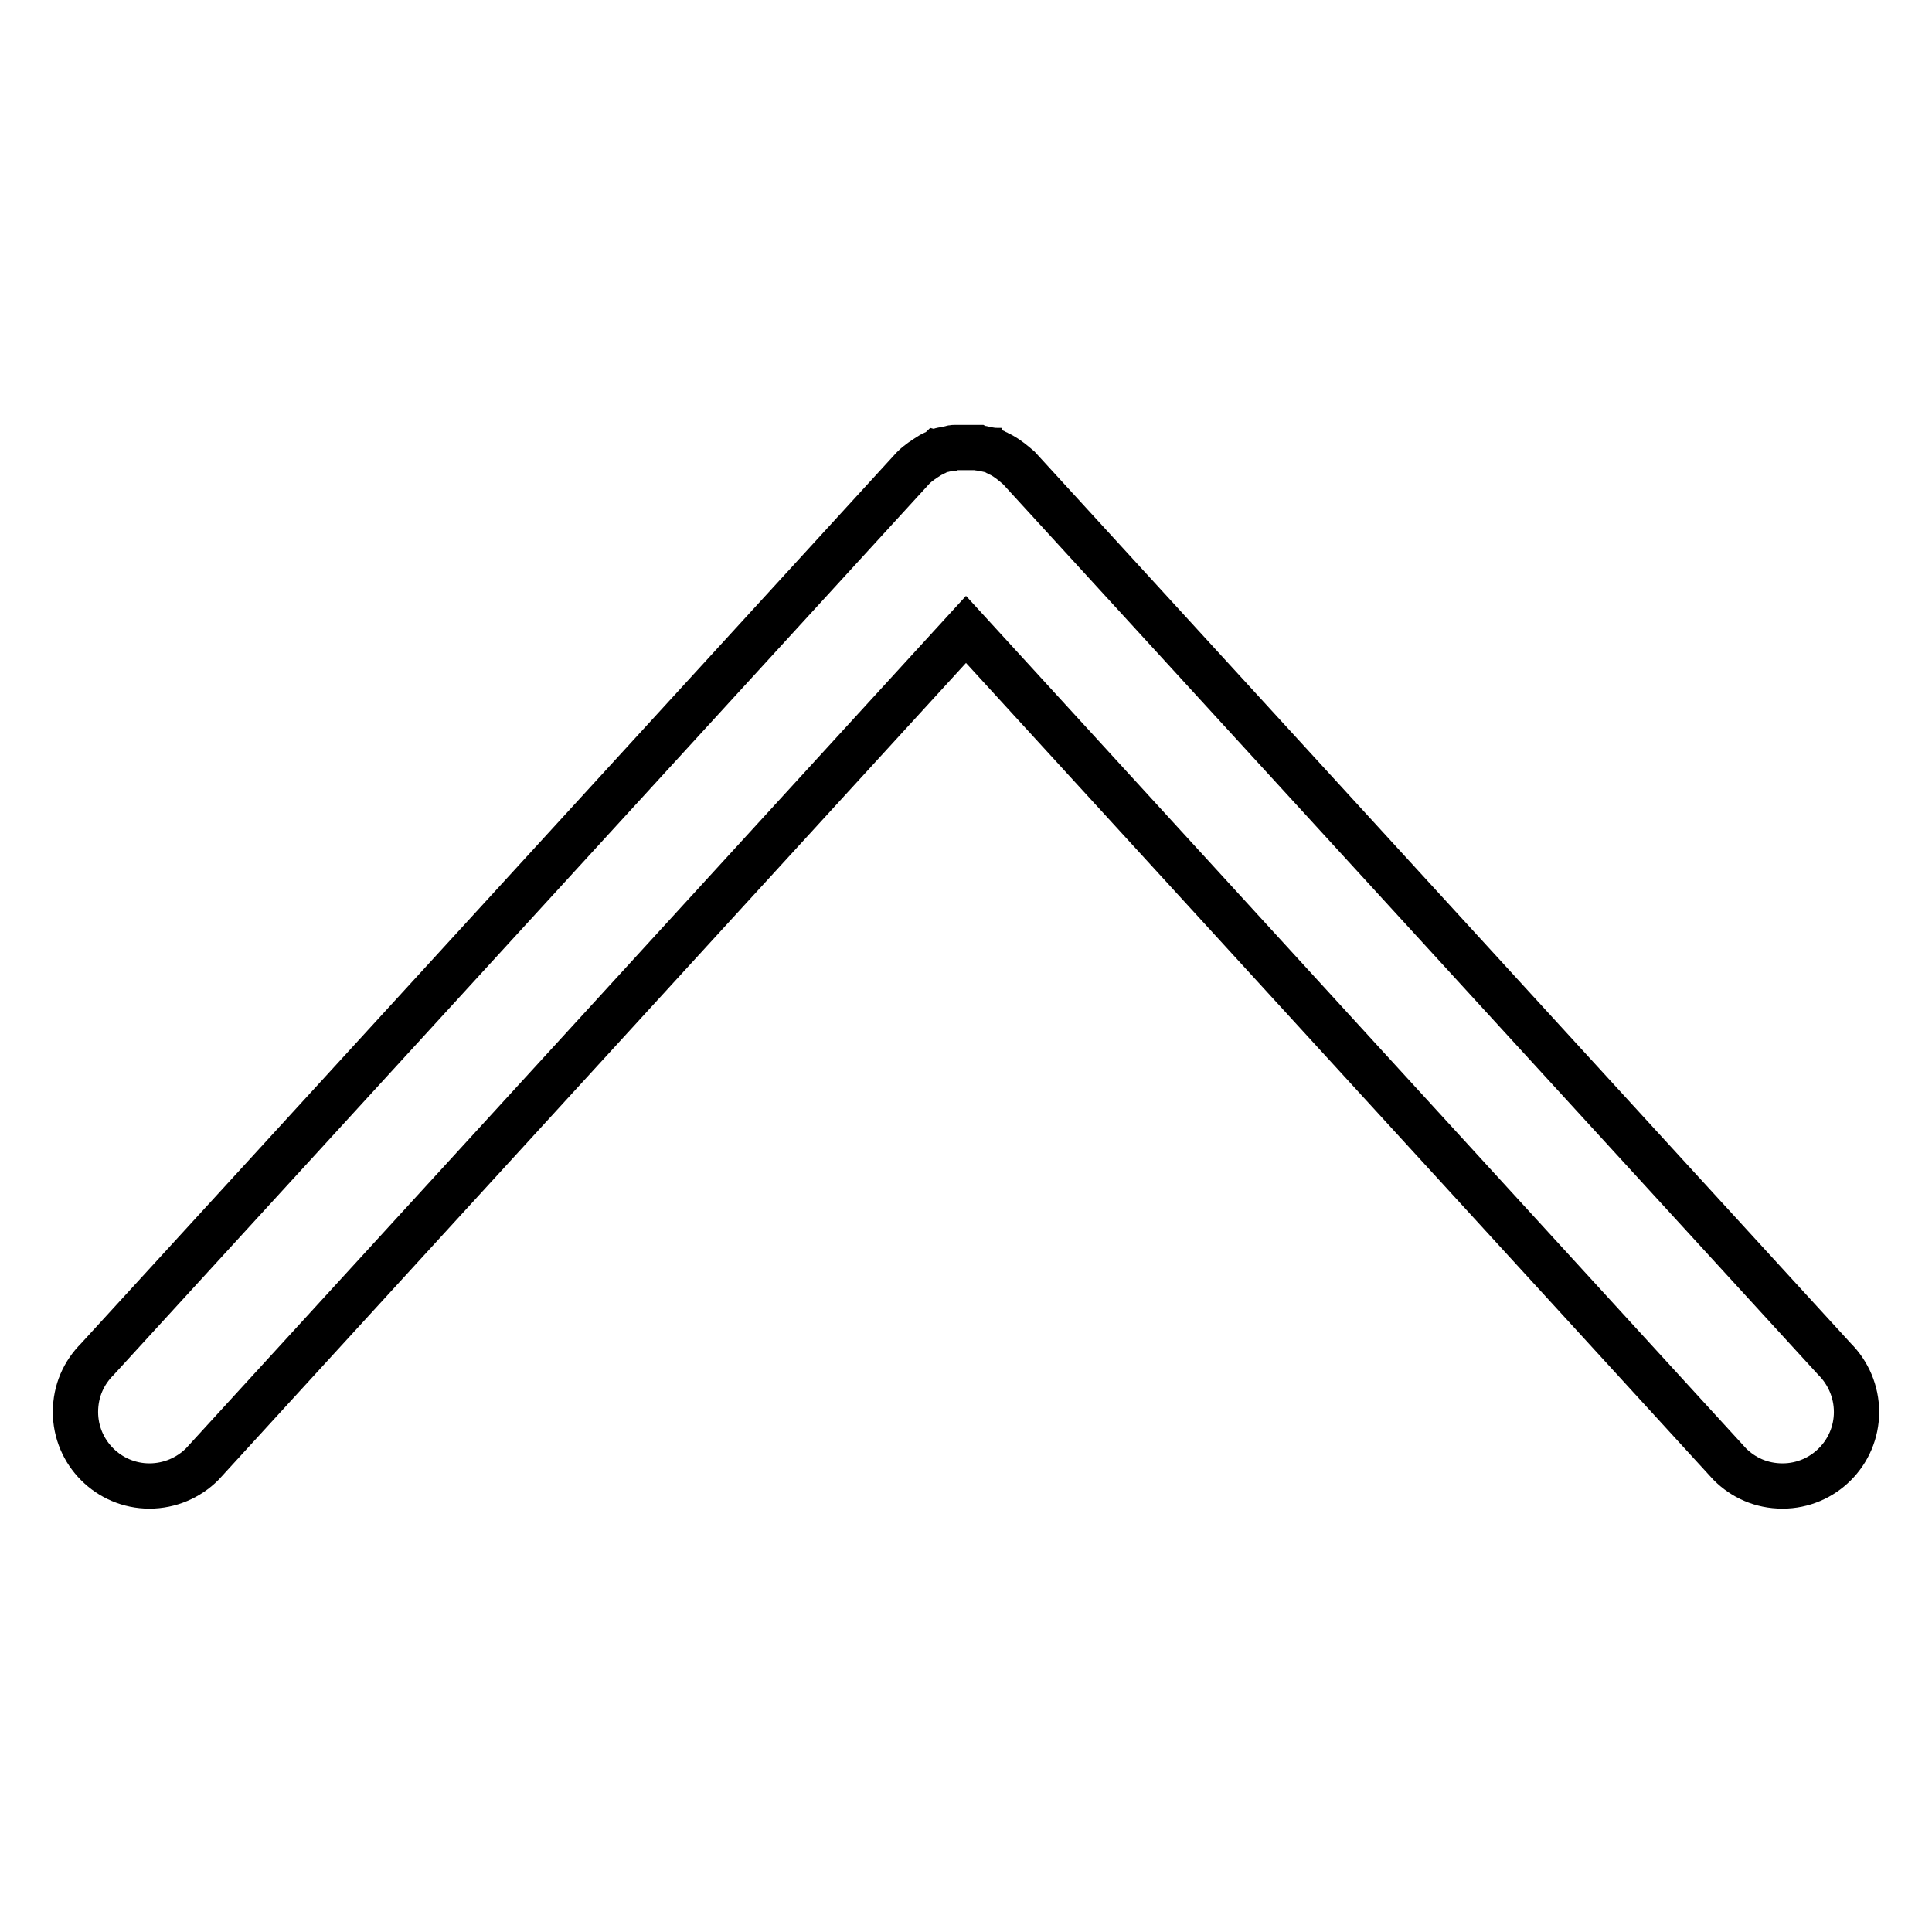 <?xml version="1.0" encoding="utf-8"?>
<!-- Svg Vector Icons : http://www.onlinewebfonts.com/icon -->
<!DOCTYPE svg PUBLIC "-//W3C//DTD SVG 1.1//EN" "http://www.w3.org/Graphics/SVG/1.1/DTD/svg11.dtd">
<svg version="1.1" xmlns="http://www.w3.org/2000/svg" xmlns:xlink="http://www.w3.org/1999/xlink" x="0px" y="0px" viewBox="0 0 256 256" enable-background="new 0 0 256 256" xml:space="preserve">
<g> <path stroke-width="6" fill-opacity="0" stroke="#000000"  d="M132.7,60.3C132.7,60.3,132.7,60.3,132.7,60.3c-0.1-0.1-0.3-0.1-0.4-0.2c0,0,0,0,0,0 c-0.1-0.1-0.3-0.1-0.4-0.2c0,0,0,0,0,0c-0.1-0.1-0.3-0.1-0.4-0.2c0,0,0,0,0,0c-0.1,0-0.3-0.1-0.4-0.1c0,0,0,0-0.1,0 c-0.1,0-0.3-0.1-0.4-0.1c0,0-0.1,0-0.1,0c-0.1,0-0.2-0.1-0.4-0.1c0,0-0.1,0-0.1,0c-0.1,0-0.2,0-0.4-0.1c0,0-0.1,0-0.1,0 c-0.1,0-0.2,0-0.4,0c0,0-0.1,0-0.1,0c-0.1,0-0.2,0-0.4,0c0,0-0.1,0-0.1,0c-0.2,0-0.3,0-0.5,0c-0.2,0-0.3,0-0.5,0c0,0-0.1,0-0.1,0 c-0.1,0-0.2,0-0.4,0c0,0-0.1,0-0.1,0c-0.1,0-0.2,0-0.4,0c0,0-0.1,0-0.1,0c-0.1,0-0.2,0-0.4,0.1c0,0-0.1,0-0.1,0 c-0.1,0-0.2,0.1-0.4,0.1c0,0-0.1,0-0.1,0c-0.1,0-0.3,0.1-0.4,0.1c0,0,0,0-0.1,0c-0.1,0-0.3,0.1-0.4,0.1c0,0,0,0,0,0 c-0.1,0.1-0.3,0.1-0.4,0.2c0,0,0,0,0,0c-0.1,0.1-0.3,0.1-0.4,0.2c0,0,0,0,0,0c-0.1,0.1-0.3,0.1-0.4,0.2c0,0,0,0,0,0 c-0.8,0.5-1.6,1-2.3,1.7l0,0L12.9,180.1c-1.8,1.8-2.9,4.2-2.9,7c0,5.4,4.4,9.8,9.8,9.8c2.7,0,5.2-1.1,7-2.9L128,83.4L229.2,194 c1.8,1.8,4.2,2.9,7,2.9c5.4,0,9.8-4.4,9.8-9.8c0-2.7-1.1-5.2-2.9-7L135,62l0,0l0,0C134.3,61.4,133.6,60.8,132.7,60.3z"/></g>
</svg>